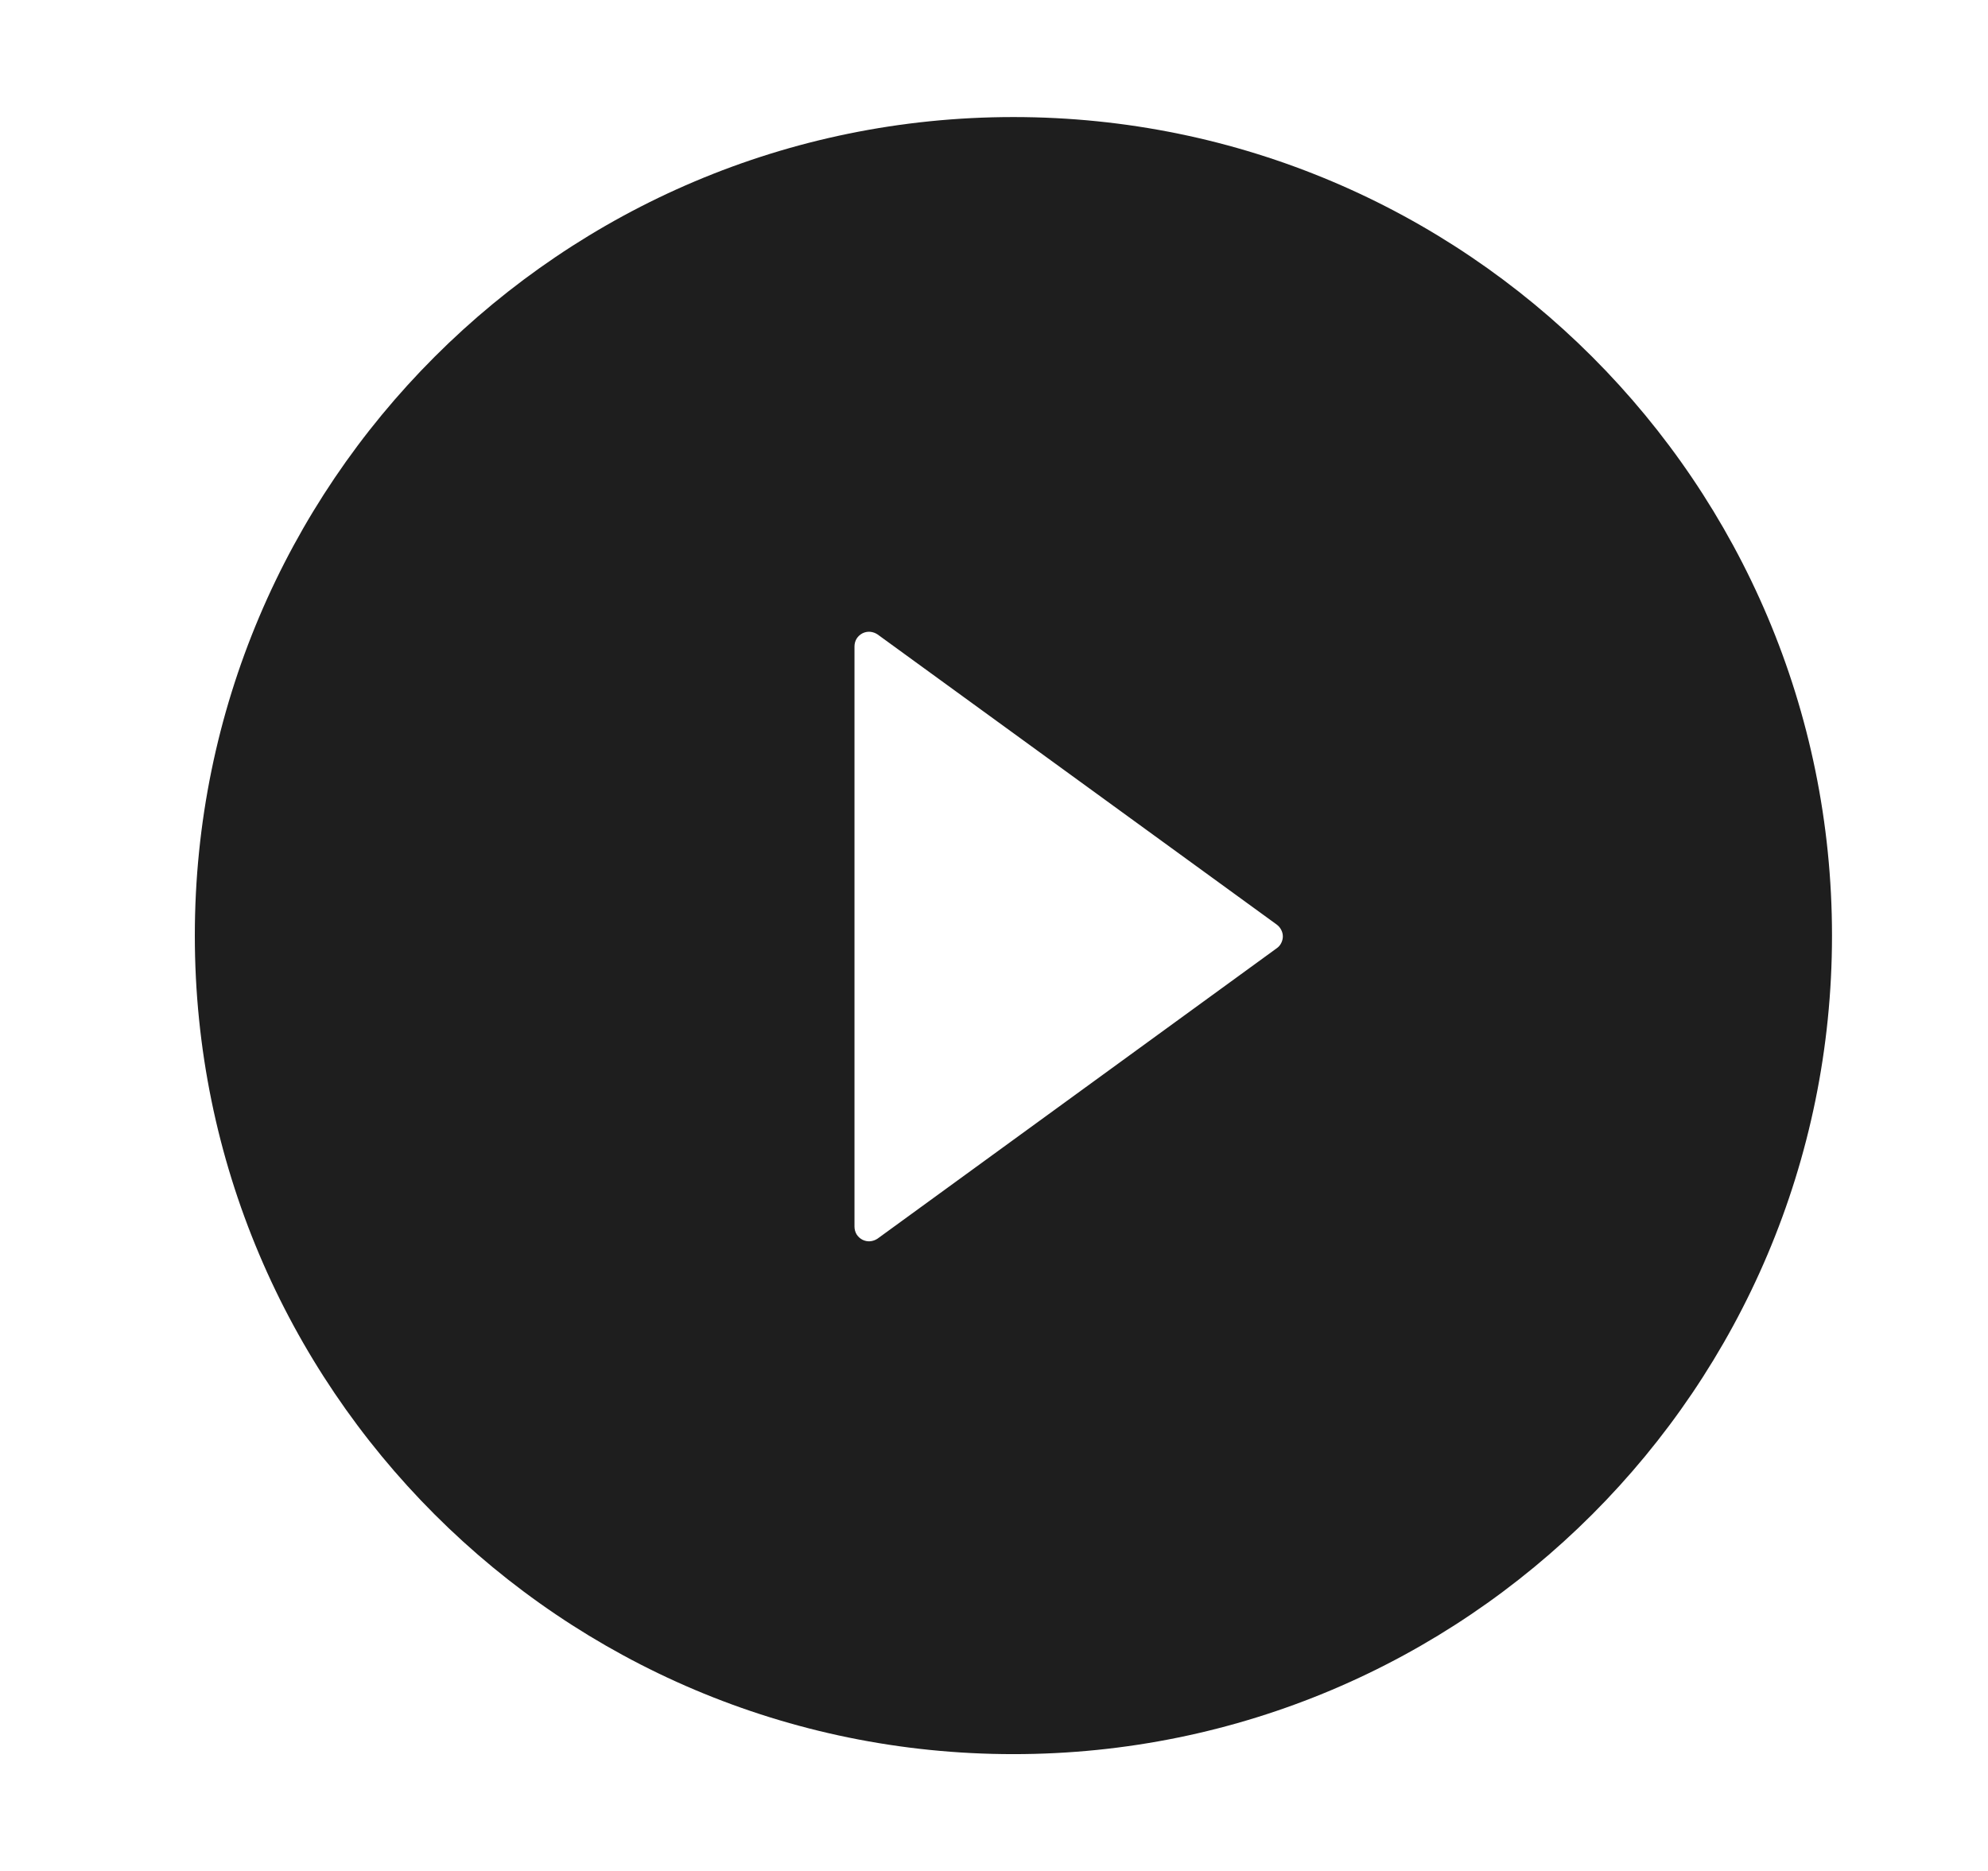 <svg width="17" height="16" viewBox="0 0 17 16" fill="none" xmlns="http://www.w3.org/2000/svg">
<path d="M8.666 1.001C4.8 1.001 1.666 4.136 1.666 8.001C1.666 11.867 4.8 15.001 8.666 15.001C12.532 15.001 15.666 11.867 15.666 8.001C15.666 4.136 12.532 1.001 8.666 1.001ZM10.918 8.109L7.505 10.592C7.486 10.605 7.464 10.613 7.441 10.615C7.418 10.617 7.395 10.612 7.375 10.602C7.354 10.591 7.337 10.575 7.325 10.556C7.313 10.536 7.307 10.513 7.307 10.49V5.528C7.307 5.505 7.313 5.482 7.325 5.462C7.337 5.443 7.354 5.427 7.375 5.416C7.395 5.406 7.418 5.401 7.441 5.403C7.464 5.405 7.486 5.413 7.505 5.426L10.918 7.907C10.934 7.919 10.947 7.934 10.956 7.952C10.965 7.969 10.97 7.989 10.97 8.008C10.97 8.028 10.965 8.047 10.956 8.065C10.947 8.083 10.934 8.098 10.918 8.109Z" fill="black" fill-opacity="0.88"/>
</svg>
